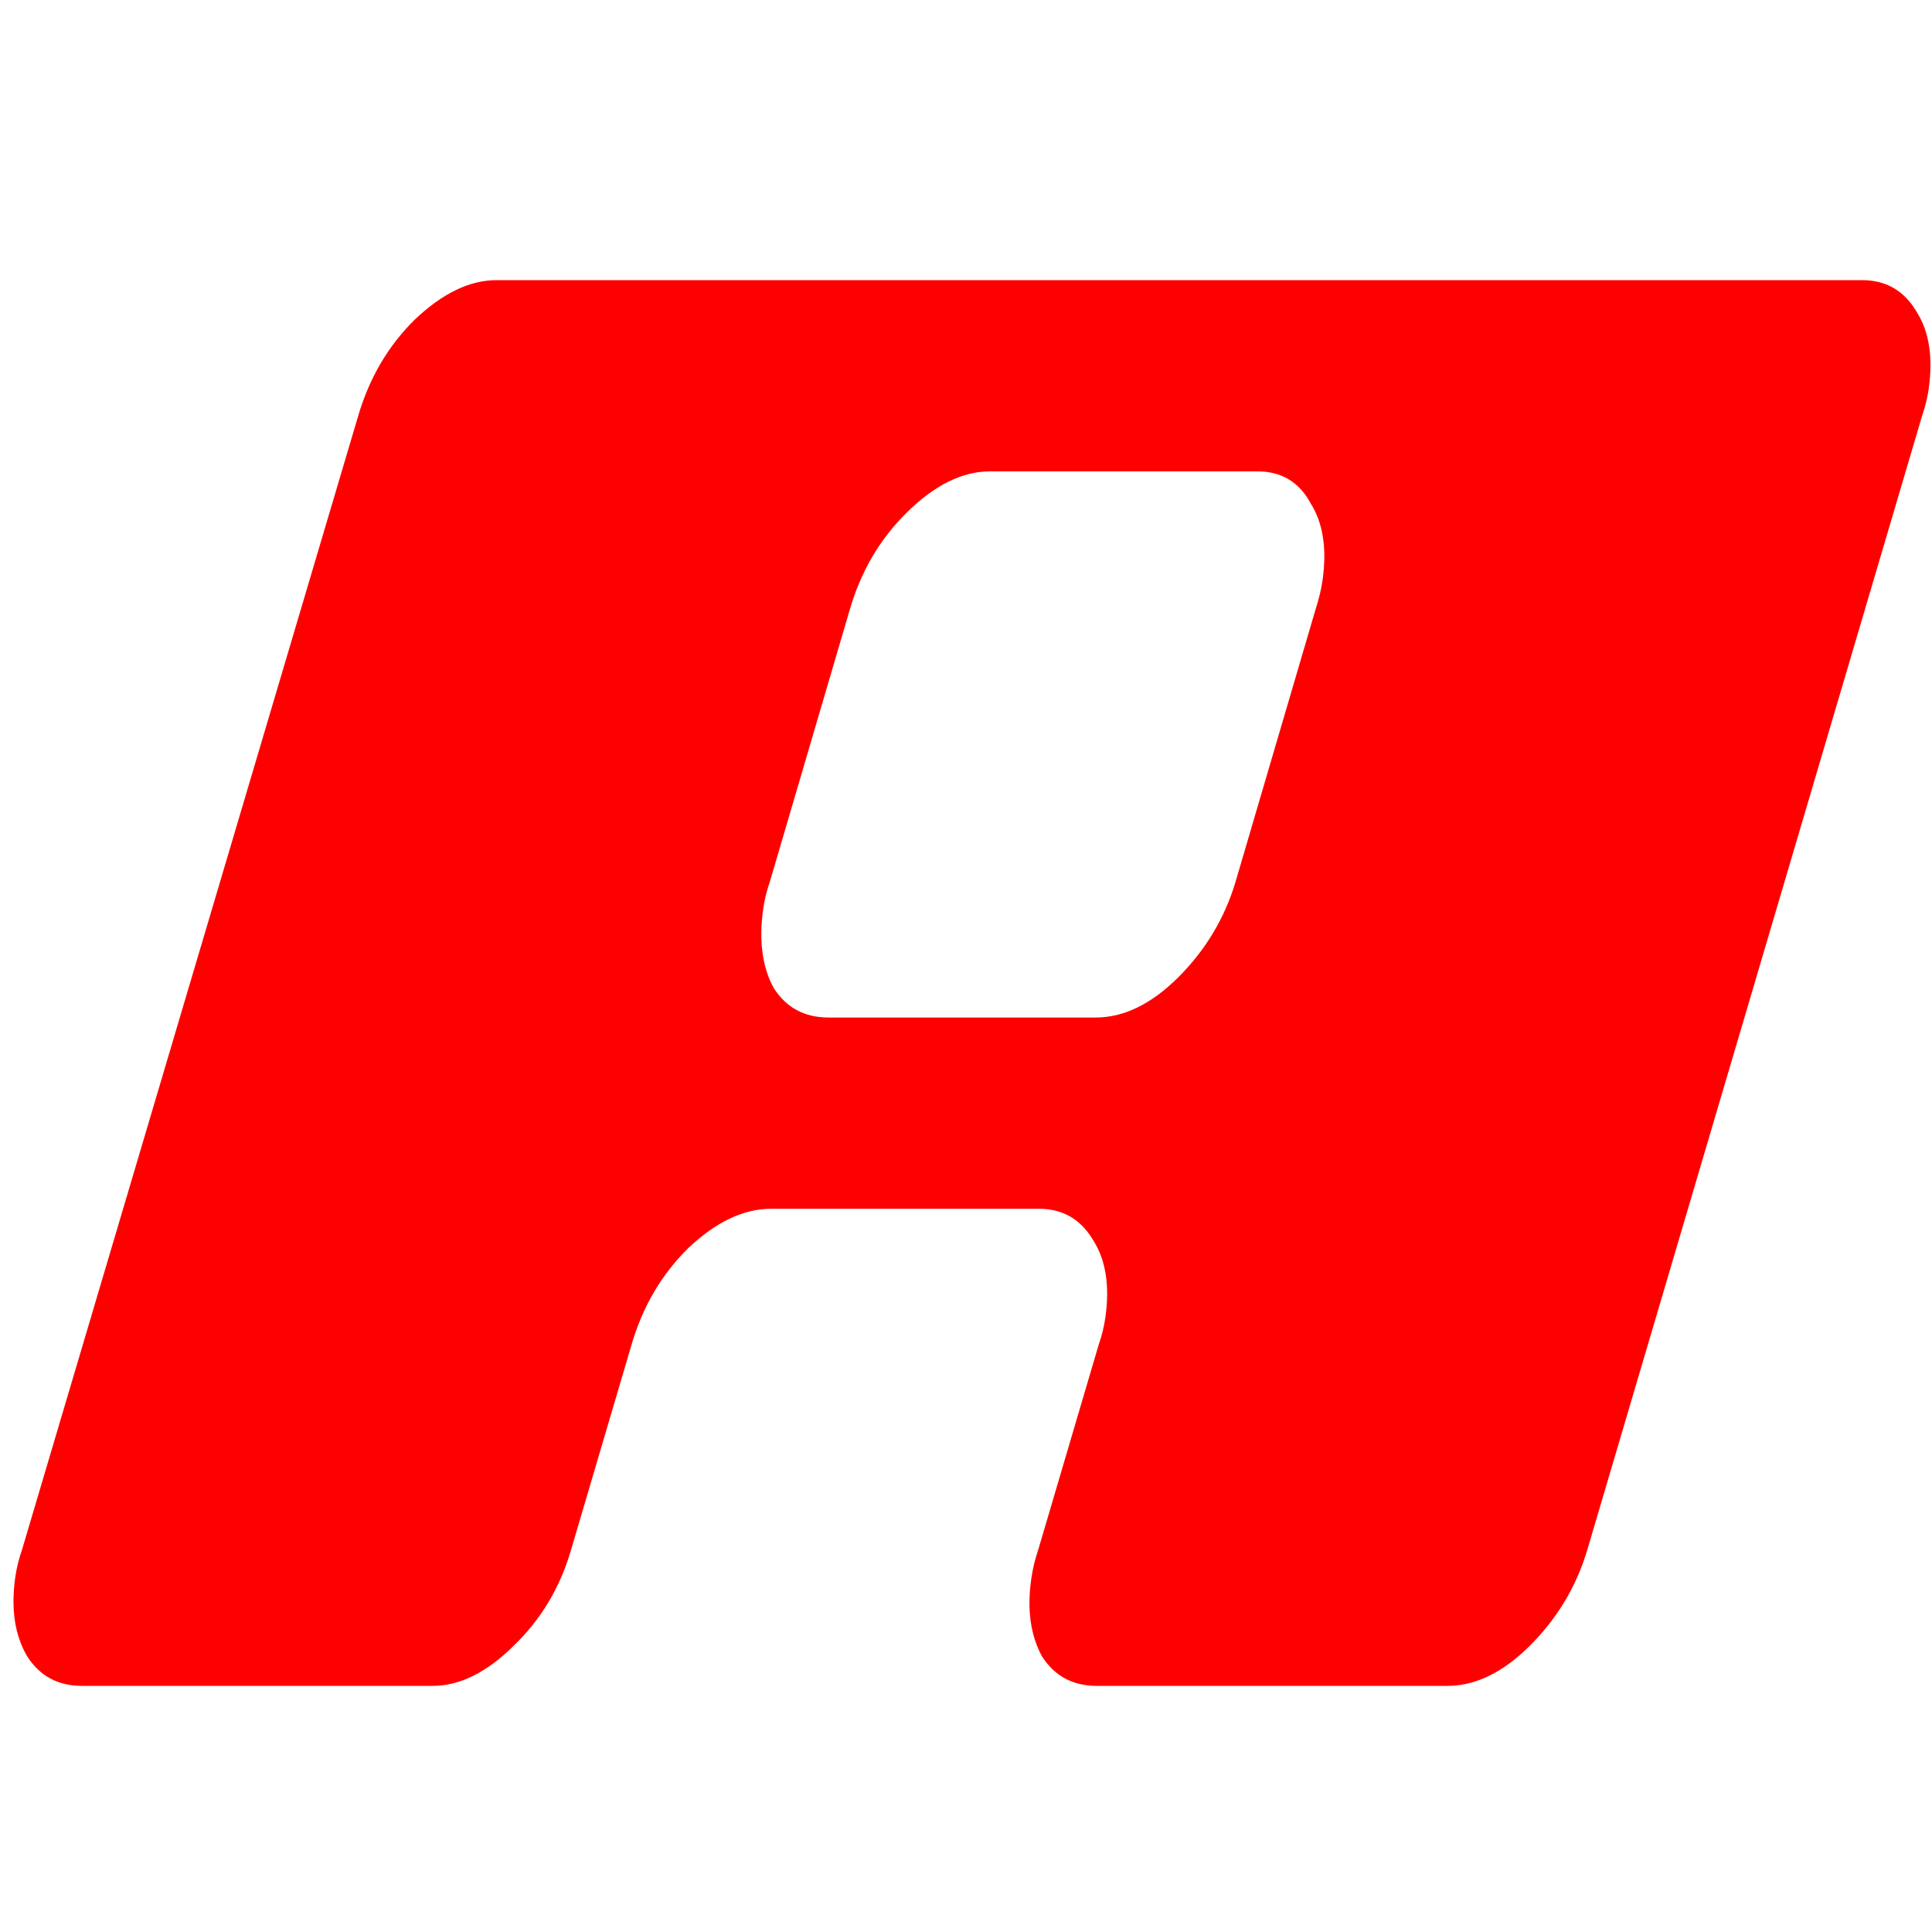 <svg width="200" height="200" viewBox="0 0 200 200" fill="none" xmlns="http://www.w3.org/2000/svg">
<g clip-path="url(#clip0_168_3029)">
<path d="M51.401 29H192.758C195.238 29 197.119 30.088 198.4 32.266C199.701 34.306 200.121 36.96 199.662 40.225C199.528 41.178 199.295 42.13 198.963 43.083L164.317 160.438C163.186 164.248 161.18 167.581 158.298 170.439C155.535 173.16 152.715 174.521 149.839 174.521H113.532C111.052 174.521 109.162 173.5 107.862 171.459C106.68 169.282 106.309 166.629 106.748 163.5C106.901 162.411 107.144 161.391 107.476 160.438L113.733 139.212C114.065 138.26 114.298 137.307 114.432 136.355C114.891 133.089 114.47 130.436 113.17 128.395C111.889 126.218 110.008 125.129 107.528 125.129H79.852C76.975 125.129 74.106 126.49 71.243 129.211C68.48 131.933 66.524 135.266 65.374 139.212L59.117 160.438C57.968 164.384 55.961 167.718 53.099 170.439C50.336 173.16 47.566 174.521 44.788 174.521H8.481C6.002 174.521 4.111 173.5 2.811 171.459C1.53 169.282 1.119 166.561 1.578 163.295C1.712 162.343 1.945 161.391 2.277 160.438L37.072 43.083C38.222 39.137 40.178 35.803 42.941 33.082C45.804 30.361 48.624 29 51.401 29ZM85.759 105.332H113.435C116.312 105.332 119.132 103.971 121.895 101.25C124.777 98.393 126.783 95.059 127.913 91.249L136.187 63.084C136.538 61.996 136.781 60.975 136.915 60.023C137.374 56.757 136.953 54.104 135.653 52.063C134.471 49.886 132.64 48.797 130.16 48.797H102.484C99.607 48.797 96.728 50.226 93.846 53.083C91.083 55.805 89.126 59.138 87.977 63.084L79.703 91.249C79.371 92.202 79.138 93.154 79.004 94.107C78.545 97.372 78.907 100.094 80.089 102.271C81.389 104.312 83.279 105.332 85.759 105.332Z" fill="#FF0000"/>
</g>
<defs>
<clipPath id="clip0_168_3029">
<rect width="200" height="200" fill="white"/>
</clipPath>
</defs>
</svg>

